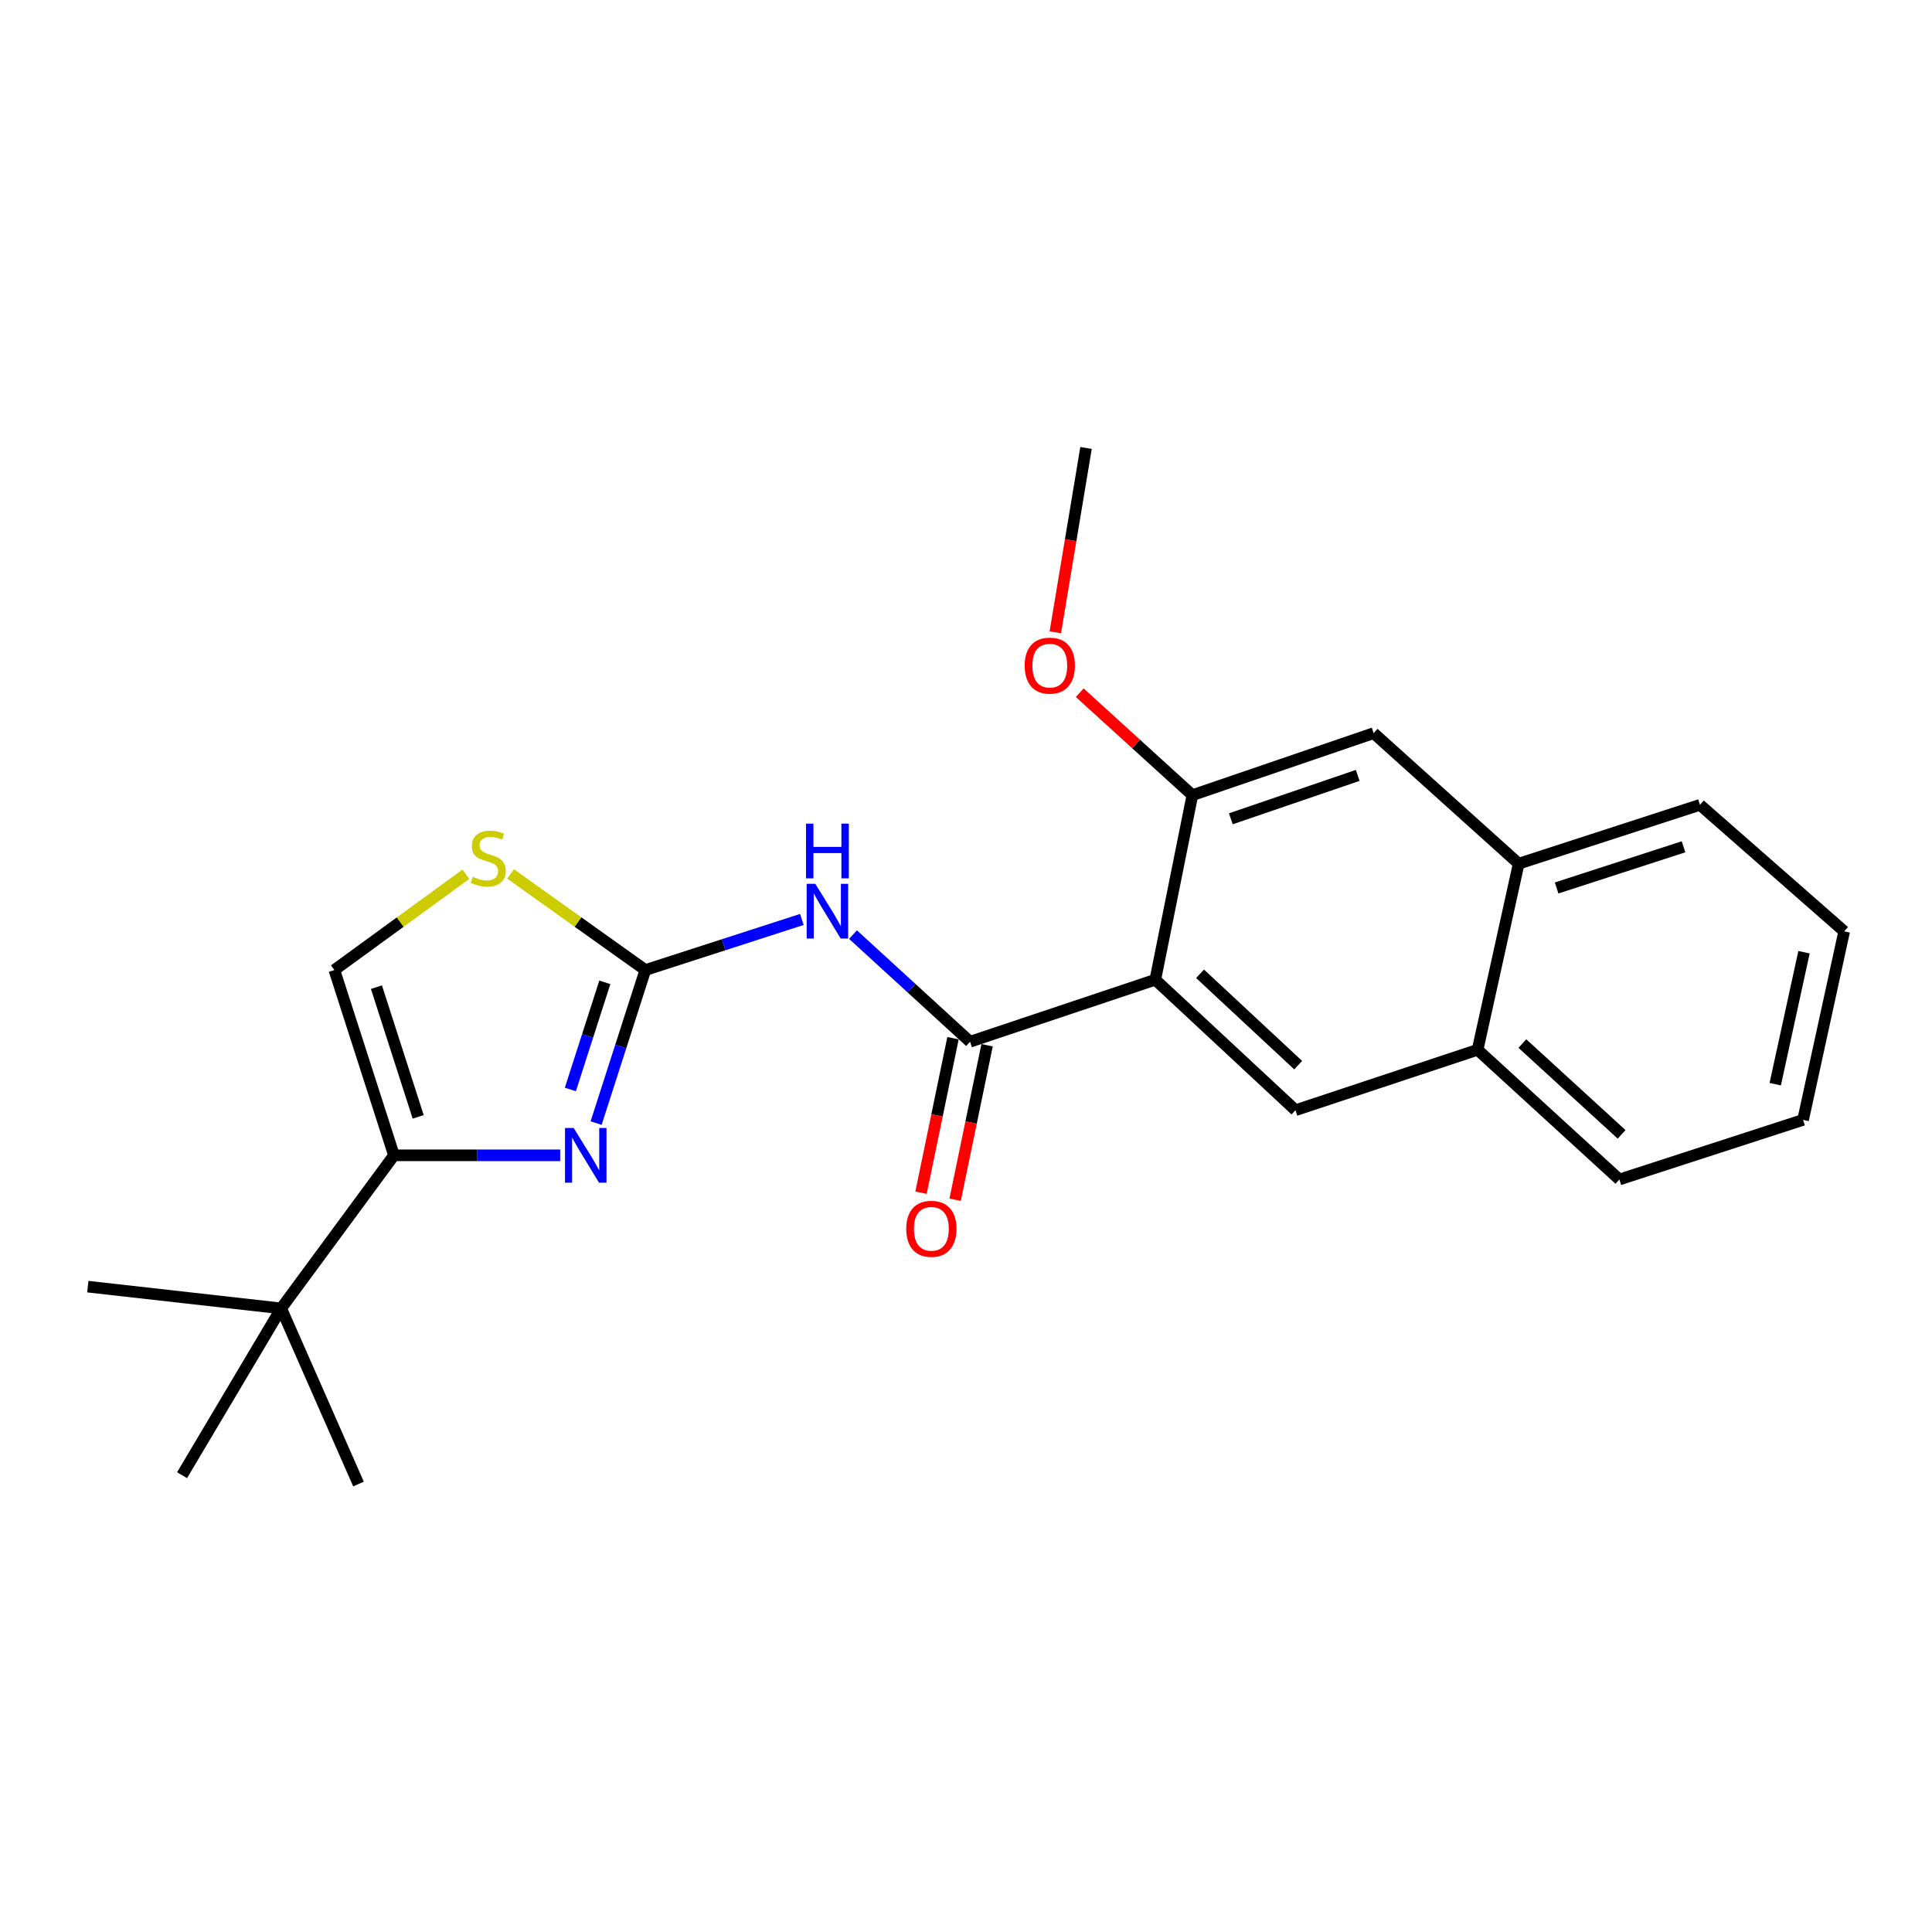 <?xml version='1.0' encoding='iso-8859-1'?>
<svg version='1.1' baseProfile='full'
              xmlns='http://www.w3.org/2000/svg'
                      xmlns:rdkit='http://www.rdkit.org/xml'
                      xmlns:xlink='http://www.w3.org/1999/xlink'
                  xml:space='preserve'
width='1000px' height='1000px' viewBox='0 0 1000 1000'>
<!-- END OF HEADER -->
<rect style='opacity:1.0;fill:#FFFFFF;stroke:none' width='1000' height='1000' x='0' y='0'> </rect>
<path class='bond-2' d='M 597.989,507.098 L 502.092,539.194' style='fill:none;fill-rule:evenodd;stroke:#000000;stroke-width:6px;stroke-linecap:butt;stroke-linejoin:miter;stroke-opacity:1' />
<path class='bond-6' d='M 597.989,507.098 L 670.54,574.643' style='fill:none;fill-rule:evenodd;stroke:#000000;stroke-width:6px;stroke-linecap:butt;stroke-linejoin:miter;stroke-opacity:1' />
<path class='bond-6' d='M 621.151,504.041 L 671.936,551.322' style='fill:none;fill-rule:evenodd;stroke:#000000;stroke-width:6px;stroke-linecap:butt;stroke-linejoin:miter;stroke-opacity:1' />
<path class='bond-7' d='M 597.989,507.098 L 617.17,411.572' style='fill:none;fill-rule:evenodd;stroke:#000000;stroke-width:6px;stroke-linecap:butt;stroke-linejoin:miter;stroke-opacity:1' />
<path class='bond-0' d='M 334.035,502.092 L 374.545,488.997' style='fill:none;fill-rule:evenodd;stroke:#000000;stroke-width:6px;stroke-linecap:butt;stroke-linejoin:miter;stroke-opacity:1' />
<path class='bond-0' d='M 374.545,488.997 L 415.054,475.901' style='fill:none;fill-rule:evenodd;stroke:#0000FF;stroke-width:6px;stroke-linecap:butt;stroke-linejoin:miter;stroke-opacity:1' />
<path class='bond-1' d='M 334.035,502.092 L 321.291,541.701' style='fill:none;fill-rule:evenodd;stroke:#000000;stroke-width:6px;stroke-linecap:butt;stroke-linejoin:miter;stroke-opacity:1' />
<path class='bond-1' d='M 321.291,541.701 L 308.547,581.311' style='fill:none;fill-rule:evenodd;stroke:#0000FF;stroke-width:6px;stroke-linecap:butt;stroke-linejoin:miter;stroke-opacity:1' />
<path class='bond-1' d='M 313.058,508.456 L 304.137,536.182' style='fill:none;fill-rule:evenodd;stroke:#000000;stroke-width:6px;stroke-linecap:butt;stroke-linejoin:miter;stroke-opacity:1' />
<path class='bond-1' d='M 304.137,536.182 L 295.217,563.909' style='fill:none;fill-rule:evenodd;stroke:#0000FF;stroke-width:6px;stroke-linecap:butt;stroke-linejoin:miter;stroke-opacity:1' />
<path class='bond-5' d='M 334.035,502.092 L 299.154,477.227' style='fill:none;fill-rule:evenodd;stroke:#000000;stroke-width:6px;stroke-linecap:butt;stroke-linejoin:miter;stroke-opacity:1' />
<path class='bond-5' d='M 299.154,477.227 L 264.272,452.361' style='fill:none;fill-rule:evenodd;stroke:#CCCC00;stroke-width:6px;stroke-linecap:butt;stroke-linejoin:miter;stroke-opacity:1' />
<path class='bond-4' d='M 289.96,597.989 L 246.94,597.989' style='fill:none;fill-rule:evenodd;stroke:#0000FF;stroke-width:6px;stroke-linecap:butt;stroke-linejoin:miter;stroke-opacity:1' />
<path class='bond-4' d='M 246.94,597.989 L 203.921,597.989' style='fill:none;fill-rule:evenodd;stroke:#000000;stroke-width:6px;stroke-linecap:butt;stroke-linejoin:miter;stroke-opacity:1' />
<path class='bond-3' d='M 502.092,539.194 L 471.802,511.471' style='fill:none;fill-rule:evenodd;stroke:#000000;stroke-width:6px;stroke-linecap:butt;stroke-linejoin:miter;stroke-opacity:1' />
<path class='bond-3' d='M 471.802,511.471 L 441.512,483.748' style='fill:none;fill-rule:evenodd;stroke:#0000FF;stroke-width:6px;stroke-linecap:butt;stroke-linejoin:miter;stroke-opacity:1' />
<path class='bond-13' d='M 493.269,537.368 L 484.995,577.352' style='fill:none;fill-rule:evenodd;stroke:#000000;stroke-width:6px;stroke-linecap:butt;stroke-linejoin:miter;stroke-opacity:1' />
<path class='bond-13' d='M 484.995,577.352 L 476.721,617.335' style='fill:none;fill-rule:evenodd;stroke:#FF0000;stroke-width:6px;stroke-linecap:butt;stroke-linejoin:miter;stroke-opacity:1' />
<path class='bond-13' d='M 510.915,541.019 L 502.642,581.003' style='fill:none;fill-rule:evenodd;stroke:#000000;stroke-width:6px;stroke-linecap:butt;stroke-linejoin:miter;stroke-opacity:1' />
<path class='bond-13' d='M 502.642,581.003 L 494.368,620.987' style='fill:none;fill-rule:evenodd;stroke:#FF0000;stroke-width:6px;stroke-linecap:butt;stroke-linejoin:miter;stroke-opacity:1' />
<path class='bond-10' d='M 203.921,597.989 L 145.536,677.227' style='fill:none;fill-rule:evenodd;stroke:#000000;stroke-width:6px;stroke-linecap:butt;stroke-linejoin:miter;stroke-opacity:1' />
<path class='bond-25' d='M 203.921,597.989 L 173.066,502.092' style='fill:none;fill-rule:evenodd;stroke:#000000;stroke-width:6px;stroke-linecap:butt;stroke-linejoin:miter;stroke-opacity:1' />
<path class='bond-25' d='M 216.447,578.085 L 194.849,510.958' style='fill:none;fill-rule:evenodd;stroke:#000000;stroke-width:6px;stroke-linecap:butt;stroke-linejoin:miter;stroke-opacity:1' />
<path class='bond-8' d='M 241.152,452.513 L 207.109,477.303' style='fill:none;fill-rule:evenodd;stroke:#CCCC00;stroke-width:6px;stroke-linecap:butt;stroke-linejoin:miter;stroke-opacity:1' />
<path class='bond-8' d='M 207.109,477.303 L 173.066,502.092' style='fill:none;fill-rule:evenodd;stroke:#000000;stroke-width:6px;stroke-linecap:butt;stroke-linejoin:miter;stroke-opacity:1' />
<path class='bond-11' d='M 670.54,574.643 L 764.804,543.368' style='fill:none;fill-rule:evenodd;stroke:#000000;stroke-width:6px;stroke-linecap:butt;stroke-linejoin:miter;stroke-opacity:1' />
<path class='bond-9' d='M 617.17,411.572 L 710.995,379.476' style='fill:none;fill-rule:evenodd;stroke:#000000;stroke-width:6px;stroke-linecap:butt;stroke-linejoin:miter;stroke-opacity:1' />
<path class='bond-9' d='M 637.076,423.807 L 702.753,401.34' style='fill:none;fill-rule:evenodd;stroke:#000000;stroke-width:6px;stroke-linecap:butt;stroke-linejoin:miter;stroke-opacity:1' />
<path class='bond-14' d='M 617.17,411.572 L 588.016,385.055' style='fill:none;fill-rule:evenodd;stroke:#000000;stroke-width:6px;stroke-linecap:butt;stroke-linejoin:miter;stroke-opacity:1' />
<path class='bond-14' d='M 588.016,385.055 L 558.862,358.539' style='fill:none;fill-rule:evenodd;stroke:#FF0000;stroke-width:6px;stroke-linecap:butt;stroke-linejoin:miter;stroke-opacity:1' />
<path class='bond-12' d='M 710.995,379.476 L 786.068,447.041' style='fill:none;fill-rule:evenodd;stroke:#000000;stroke-width:6px;stroke-linecap:butt;stroke-linejoin:miter;stroke-opacity:1' />
<path class='bond-15' d='M 145.536,677.227 L 45.455,665.965' style='fill:none;fill-rule:evenodd;stroke:#000000;stroke-width:6px;stroke-linecap:butt;stroke-linejoin:miter;stroke-opacity:1' />
<path class='bond-16' d='M 145.536,677.227 L 185.56,768.138' style='fill:none;fill-rule:evenodd;stroke:#000000;stroke-width:6px;stroke-linecap:butt;stroke-linejoin:miter;stroke-opacity:1' />
<path class='bond-17' d='M 145.536,677.227 L 94.239,763.553' style='fill:none;fill-rule:evenodd;stroke:#000000;stroke-width:6px;stroke-linecap:butt;stroke-linejoin:miter;stroke-opacity:1' />
<path class='bond-18' d='M 764.804,543.368 L 838.186,610.503' style='fill:none;fill-rule:evenodd;stroke:#000000;stroke-width:6px;stroke-linecap:butt;stroke-linejoin:miter;stroke-opacity:1' />
<path class='bond-18' d='M 787.975,540.143 L 839.342,587.137' style='fill:none;fill-rule:evenodd;stroke:#000000;stroke-width:6px;stroke-linecap:butt;stroke-linejoin:miter;stroke-opacity:1' />
<path class='bond-23' d='M 764.804,543.368 L 786.068,447.041' style='fill:none;fill-rule:evenodd;stroke:#000000;stroke-width:6px;stroke-linecap:butt;stroke-linejoin:miter;stroke-opacity:1' />
<path class='bond-19' d='M 786.068,447.041 L 879.902,416.587' style='fill:none;fill-rule:evenodd;stroke:#000000;stroke-width:6px;stroke-linecap:butt;stroke-linejoin:miter;stroke-opacity:1' />
<path class='bond-19' d='M 805.706,459.613 L 871.39,438.295' style='fill:none;fill-rule:evenodd;stroke:#000000;stroke-width:6px;stroke-linecap:butt;stroke-linejoin:miter;stroke-opacity:1' />
<path class='bond-20' d='M 546.23,327.274 L 554.18,279.568' style='fill:none;fill-rule:evenodd;stroke:#FF0000;stroke-width:6px;stroke-linecap:butt;stroke-linejoin:miter;stroke-opacity:1' />
<path class='bond-20' d='M 554.18,279.568 L 562.129,231.862' style='fill:none;fill-rule:evenodd;stroke:#000000;stroke-width:6px;stroke-linecap:butt;stroke-linejoin:miter;stroke-opacity:1' />
<path class='bond-21' d='M 838.186,610.503 L 933.272,579.649' style='fill:none;fill-rule:evenodd;stroke:#000000;stroke-width:6px;stroke-linecap:butt;stroke-linejoin:miter;stroke-opacity:1' />
<path class='bond-22' d='M 879.902,416.587 L 954.545,482.07' style='fill:none;fill-rule:evenodd;stroke:#000000;stroke-width:6px;stroke-linecap:butt;stroke-linejoin:miter;stroke-opacity:1' />
<path class='bond-24' d='M 933.272,579.649 L 954.545,482.07' style='fill:none;fill-rule:evenodd;stroke:#000000;stroke-width:6px;stroke-linecap:butt;stroke-linejoin:miter;stroke-opacity:1' />
<path class='bond-24' d='M 918.856,561.173 L 933.748,492.868' style='fill:none;fill-rule:evenodd;stroke:#000000;stroke-width:6px;stroke-linecap:butt;stroke-linejoin:miter;stroke-opacity:1' />
<path  class='atom-2' d='M 296.921 583.829
L 306.201 598.829
Q 307.121 600.309, 308.601 602.989
Q 310.081 605.669, 310.161 605.829
L 310.161 583.829
L 313.921 583.829
L 313.921 612.149
L 310.041 612.149
L 300.081 595.749
Q 298.921 593.829, 297.681 591.629
Q 296.481 589.429, 296.121 588.749
L 296.121 612.149
L 292.441 612.149
L 292.441 583.829
L 296.921 583.829
' fill='#0000FF'/>
<path  class='atom-4' d='M 422.01 457.468
L 431.29 472.468
Q 432.21 473.948, 433.69 476.628
Q 435.17 479.308, 435.25 479.468
L 435.25 457.468
L 439.01 457.468
L 439.01 485.788
L 435.13 485.788
L 425.17 469.388
Q 424.01 467.468, 422.77 465.268
Q 421.57 463.068, 421.21 462.388
L 421.21 485.788
L 417.53 485.788
L 417.53 457.468
L 422.01 457.468
' fill='#0000FF'/>
<path  class='atom-4' d='M 417.19 426.316
L 421.03 426.316
L 421.03 438.356
L 435.51 438.356
L 435.51 426.316
L 439.35 426.316
L 439.35 454.636
L 435.51 454.636
L 435.51 441.556
L 421.03 441.556
L 421.03 454.636
L 417.19 454.636
L 417.19 426.316
' fill='#0000FF'/>
<path  class='atom-6' d='M 244.695 453.828
Q 245.015 453.948, 246.335 454.508
Q 247.655 455.068, 249.095 455.428
Q 250.575 455.748, 252.015 455.748
Q 254.695 455.748, 256.255 454.468
Q 257.815 453.148, 257.815 450.868
Q 257.815 449.308, 257.015 448.348
Q 256.255 447.388, 255.055 446.868
Q 253.855 446.348, 251.855 445.748
Q 249.335 444.988, 247.815 444.268
Q 246.335 443.548, 245.255 442.028
Q 244.215 440.508, 244.215 437.948
Q 244.215 434.388, 246.615 432.188
Q 249.055 429.988, 253.855 429.988
Q 257.135 429.988, 260.855 431.548
L 259.935 434.628
Q 256.535 433.228, 253.975 433.228
Q 251.215 433.228, 249.695 434.388
Q 248.175 435.508, 248.215 437.468
Q 248.215 438.988, 248.975 439.908
Q 249.775 440.828, 250.895 441.348
Q 252.055 441.868, 253.975 442.468
Q 256.535 443.268, 258.055 444.068
Q 259.575 444.868, 260.655 446.508
Q 261.775 448.108, 261.775 450.868
Q 261.775 454.788, 259.135 456.908
Q 256.535 458.988, 252.175 458.988
Q 249.655 458.988, 247.735 458.428
Q 245.855 457.908, 243.615 456.988
L 244.695 453.828
' fill='#CCCC00'/>
<path  class='atom-14' d='M 469.07 636.031
Q 469.07 629.231, 472.43 625.431
Q 475.79 621.631, 482.07 621.631
Q 488.35 621.631, 491.71 625.431
Q 495.07 629.231, 495.07 636.031
Q 495.07 642.911, 491.67 646.831
Q 488.27 650.711, 482.07 650.711
Q 475.83 650.711, 472.43 646.831
Q 469.07 642.951, 469.07 636.031
M 482.07 647.511
Q 486.39 647.511, 488.71 644.631
Q 491.07 641.711, 491.07 636.031
Q 491.07 630.471, 488.71 627.671
Q 486.39 624.831, 482.07 624.831
Q 477.75 624.831, 475.39 627.631
Q 473.07 630.431, 473.07 636.031
Q 473.07 641.751, 475.39 644.631
Q 477.75 647.511, 482.07 647.511
' fill='#FF0000'/>
<path  class='atom-15' d='M 530.368 344.527
Q 530.368 337.727, 533.728 333.927
Q 537.088 330.127, 543.368 330.127
Q 549.648 330.127, 553.008 333.927
Q 556.368 337.727, 556.368 344.527
Q 556.368 351.407, 552.968 355.327
Q 549.568 359.207, 543.368 359.207
Q 537.128 359.207, 533.728 355.327
Q 530.368 351.447, 530.368 344.527
M 543.368 356.007
Q 547.688 356.007, 550.008 353.127
Q 552.368 350.207, 552.368 344.527
Q 552.368 338.967, 550.008 336.167
Q 547.688 333.327, 543.368 333.327
Q 539.048 333.327, 536.688 336.127
Q 534.368 338.927, 534.368 344.527
Q 534.368 350.247, 536.688 353.127
Q 539.048 356.007, 543.368 356.007
' fill='#FF0000'/>
</svg>
